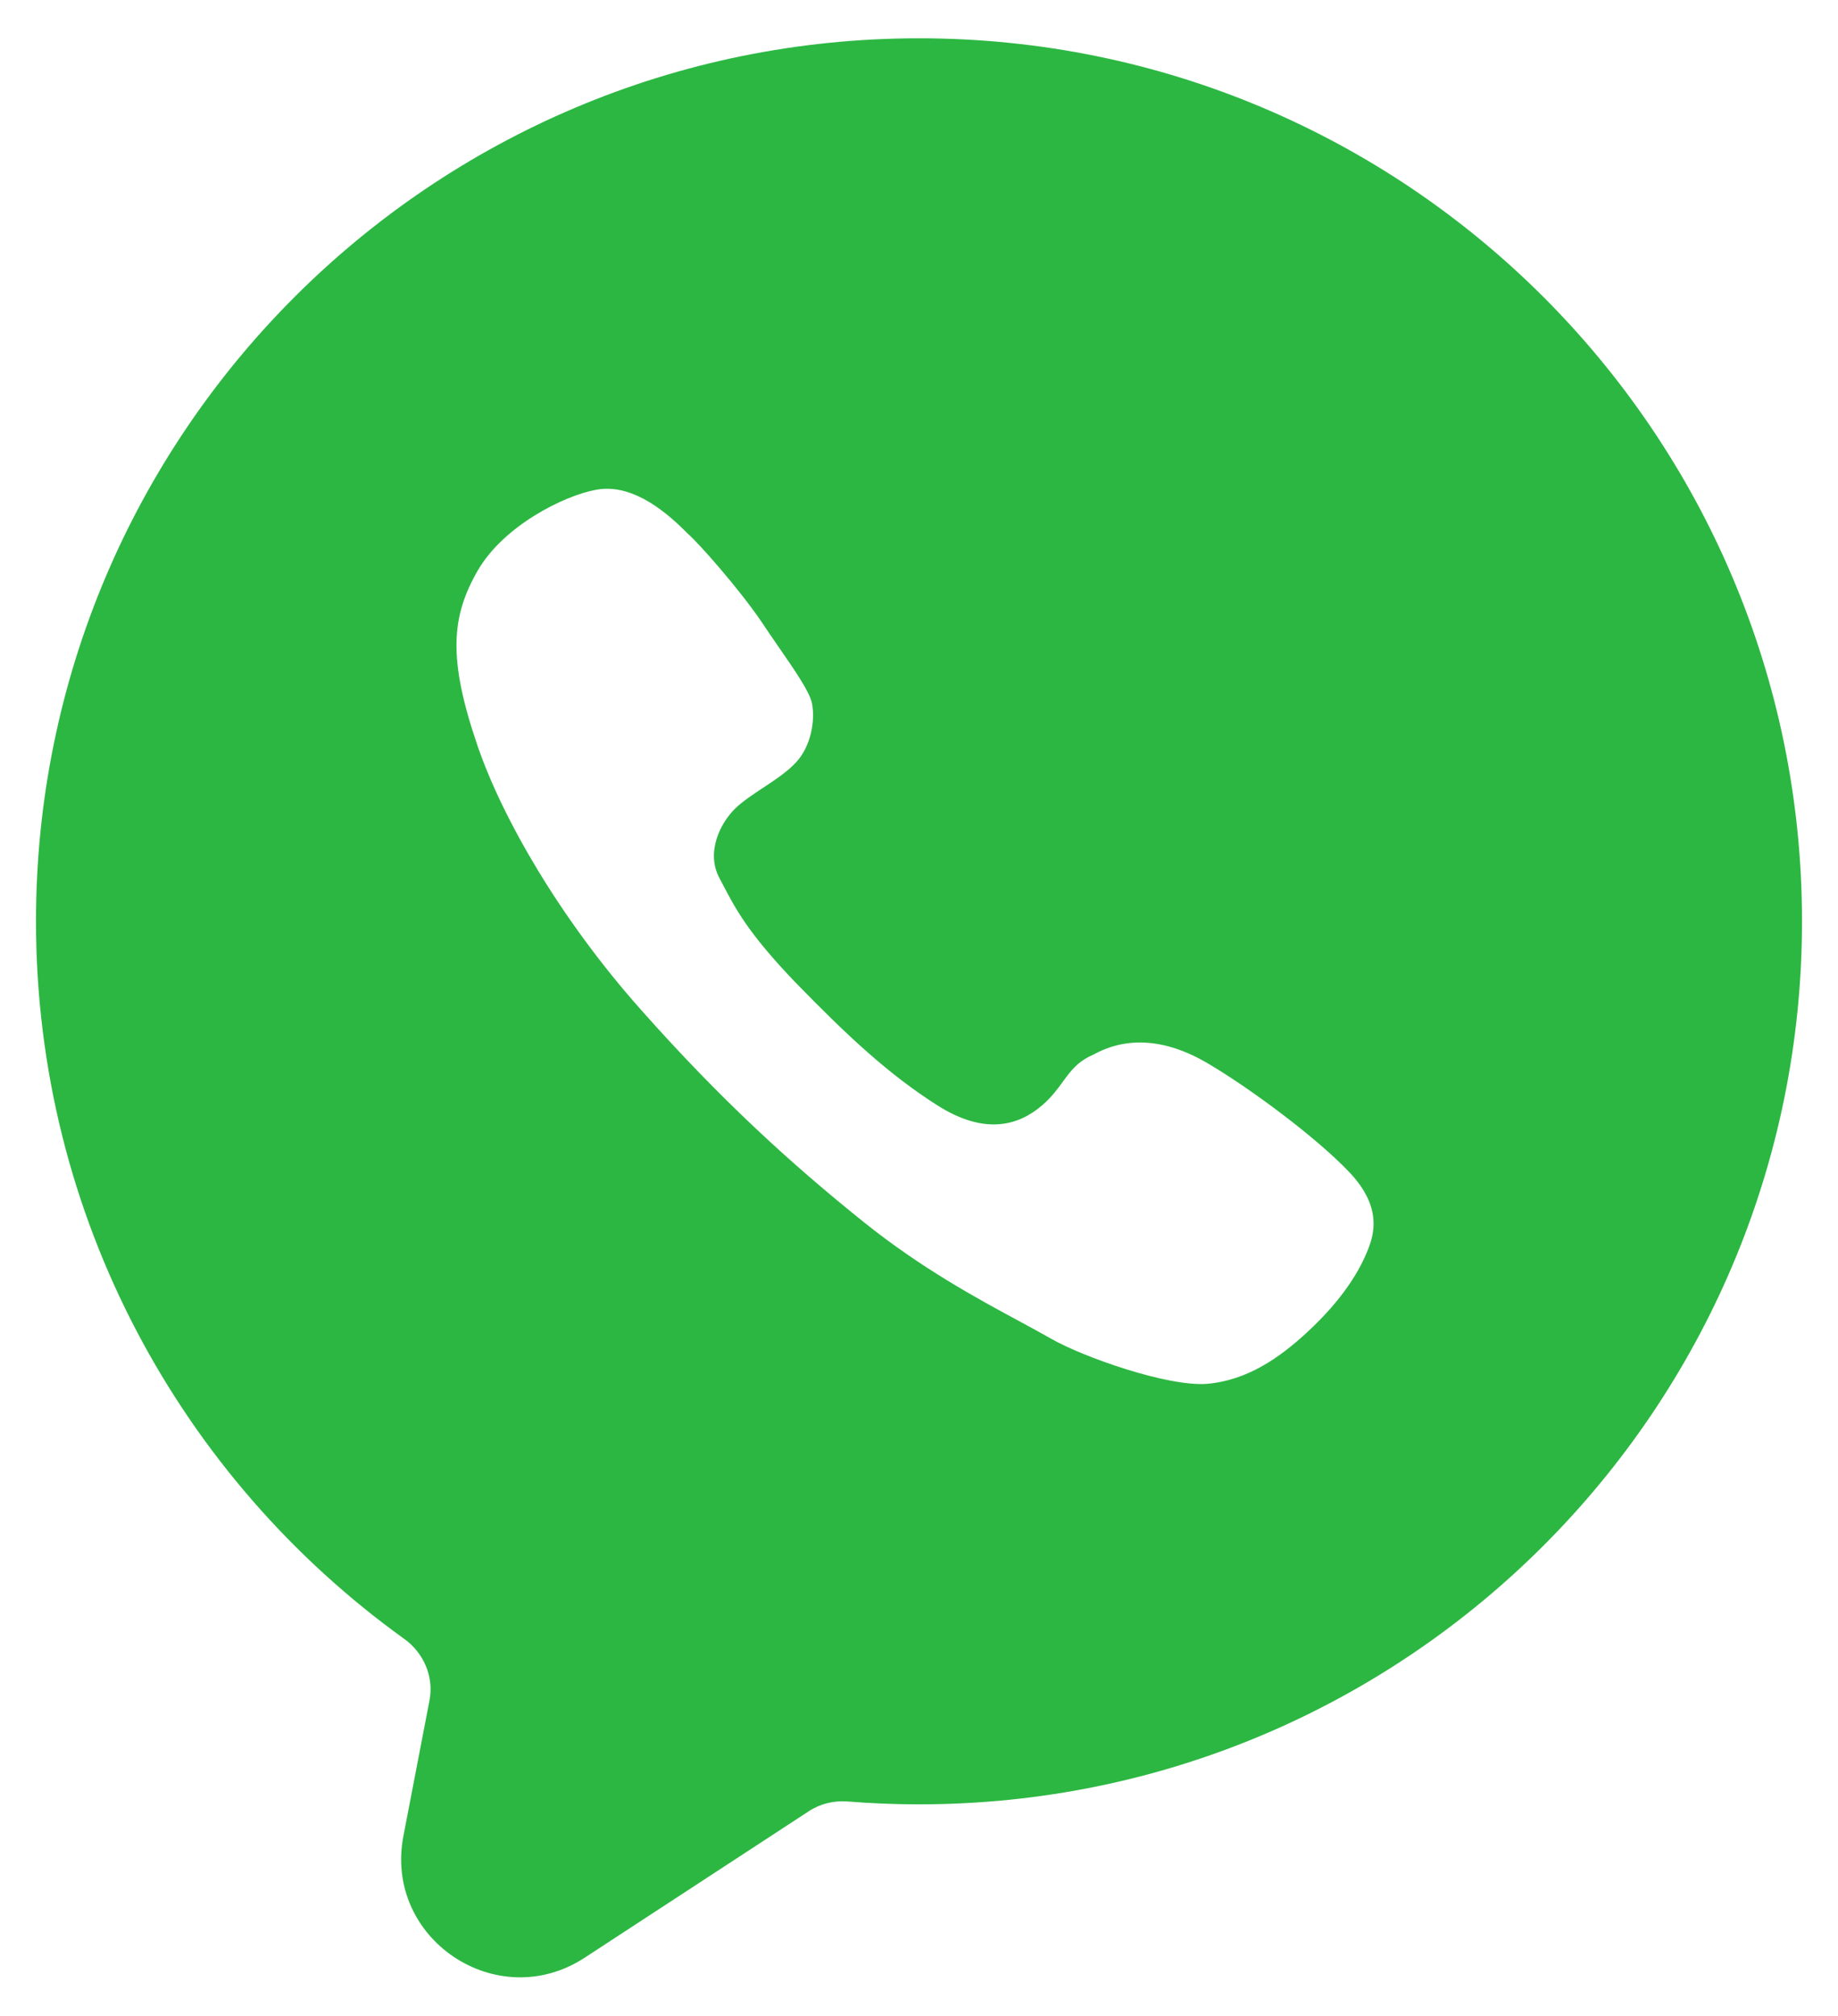 <svg width="31" height="34" viewBox="0 0 31 34" fill="none" xmlns="http://www.w3.org/2000/svg">
<path fill-rule="evenodd" clip-rule="evenodd" d="M0.607 15.538C0.607 7.313 7.275 0.646 15.5 0.646C23.725 0.646 30.393 7.313 30.393 15.538C30.393 23.764 23.725 30.431 15.5 30.431C15.095 30.431 14.693 30.415 14.296 30.383C14.067 30.365 13.838 30.419 13.645 30.545L9.862 33.017C8.384 33.983 6.47 32.699 6.804 30.965L7.244 28.678C7.321 28.28 7.147 27.877 6.817 27.64C3.056 24.936 0.607 20.523 0.607 15.538ZM12.838 10.479C12.465 9.931 11.78 9.153 11.594 8.995C11.136 8.528 10.598 8.157 10.05 8.261C9.521 8.357 8.499 8.86 8.056 9.625C7.613 10.398 7.548 11.101 8.056 12.583C8.473 13.799 9.442 15.487 10.797 17.015C12.152 18.544 13.334 19.621 14.568 20.611C15.539 21.39 16.478 21.898 17.203 22.289C17.398 22.395 17.578 22.492 17.739 22.584C18.251 22.877 19.683 23.391 20.36 23.339C21.038 23.279 21.576 22.901 22.026 22.488C22.681 21.888 22.948 21.389 23.07 21.081C23.169 20.831 23.322 20.369 22.766 19.778C22.21 19.188 21.072 18.345 20.36 17.928C19.648 17.511 18.994 17.481 18.446 17.785C18.177 17.899 18.061 18.059 17.927 18.242C17.837 18.366 17.739 18.501 17.581 18.638C17.19 18.977 16.619 19.159 15.803 18.638C14.986 18.117 14.298 17.476 13.42 16.573C12.622 15.743 12.405 15.327 12.193 14.921C12.174 14.885 12.155 14.849 12.136 14.813C11.902 14.379 12.144 13.884 12.404 13.632C12.524 13.516 12.693 13.404 12.865 13.29C13.067 13.157 13.275 13.019 13.42 12.864C13.69 12.578 13.748 12.136 13.696 11.867C13.658 11.672 13.417 11.323 13.148 10.934C13.046 10.786 12.939 10.632 12.838 10.479Z" fill="#2CB742"/>
</svg>
